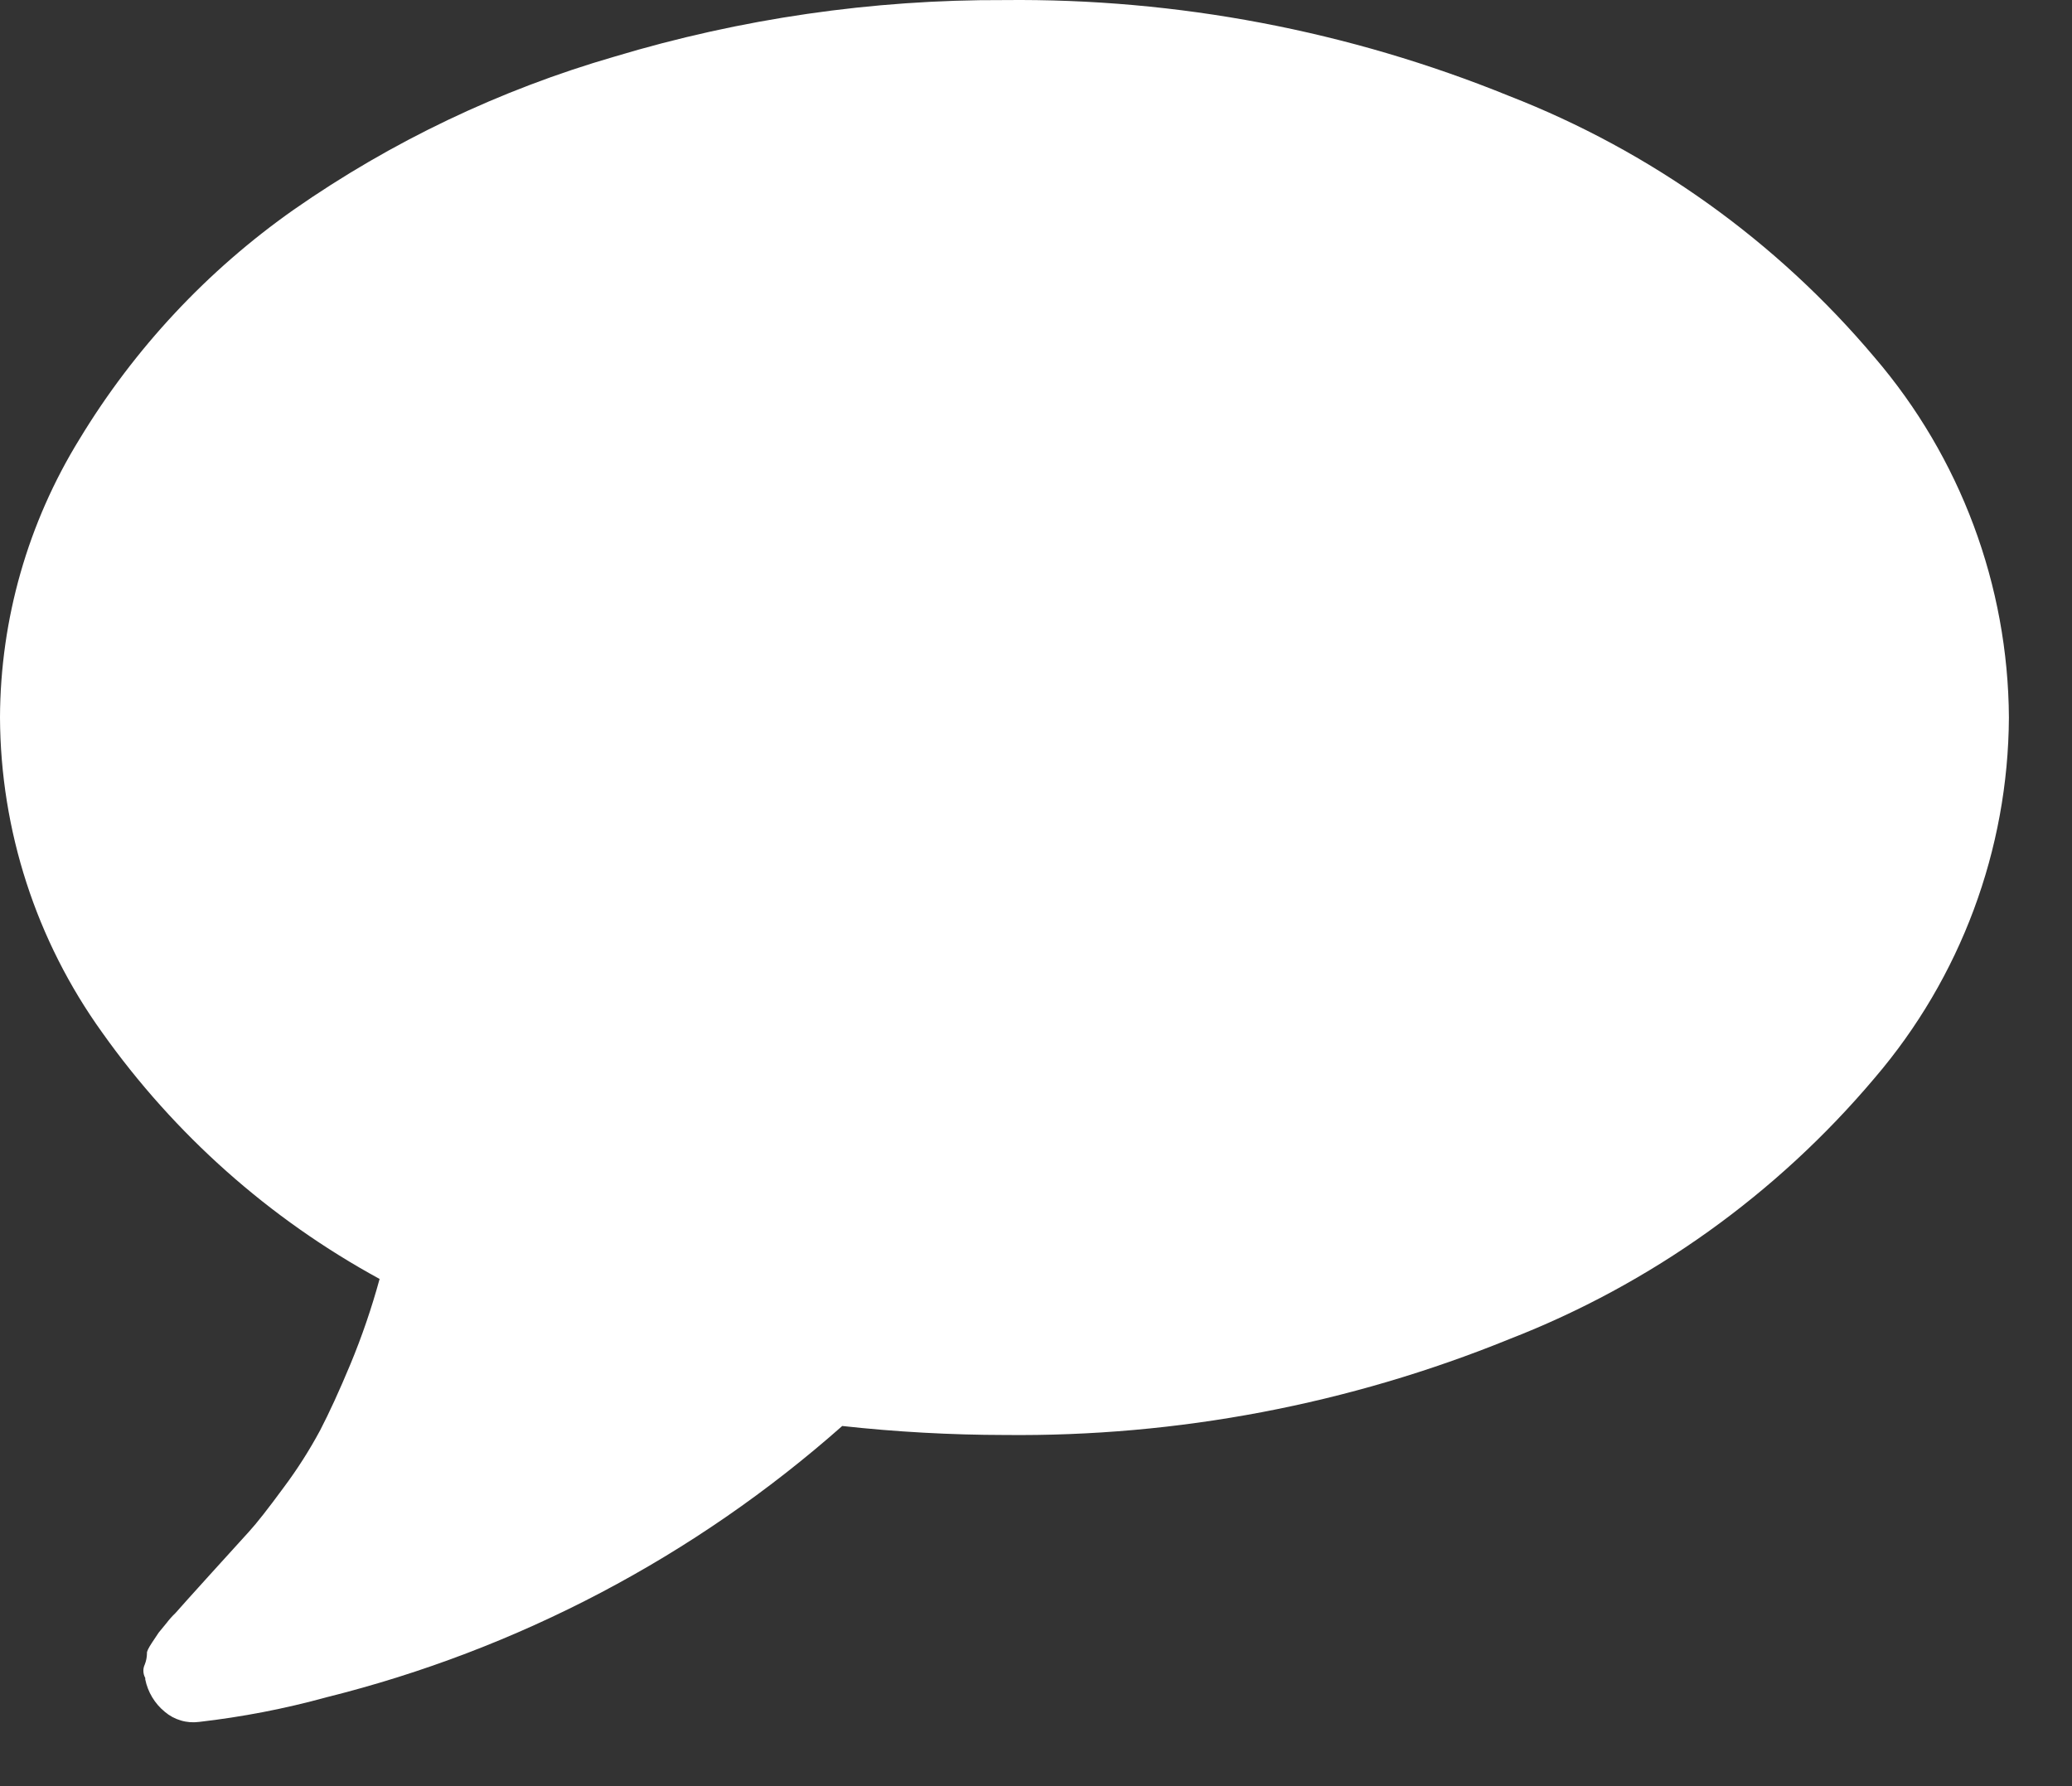 <svg width="29" height="25" viewBox="0 0 29 25" fill="none" xmlns="http://www.w3.org/2000/svg">
<rect x="0" y="0" width="29" height="25" fill="#333333" stroke="none"/>
<path d="M28.117 10.043C28.107 11.894 27.442 13.681 26.238 15.088C24.866 16.715 23.108 17.973 21.123 18.744C18.882 19.655 16.482 20.111 14.063 20.085C13.303 20.084 12.543 20.042 11.788 19.959C9.722 21.787 7.246 23.089 4.57 23.756C3.985 23.917 3.388 24.032 2.786 24.101C2.7 24.112 2.614 24.106 2.532 24.081C2.449 24.057 2.373 24.016 2.307 23.96C2.166 23.845 2.069 23.684 2.033 23.506V23.486C2.017 23.457 2.008 23.425 2.007 23.393C2.005 23.36 2.012 23.328 2.026 23.298C2.046 23.248 2.056 23.195 2.057 23.141C2.052 23.12 2.075 23.071 2.127 22.992L2.221 22.851L2.331 22.717C2.369 22.667 2.411 22.62 2.457 22.576C2.53 22.493 2.692 22.312 2.943 22.035L3.484 21.439C3.594 21.319 3.756 21.112 3.971 20.819C4.161 20.565 4.331 20.298 4.481 20.019C4.606 19.778 4.748 19.47 4.905 19.093C5.066 18.705 5.202 18.307 5.313 17.901C3.772 17.061 2.444 15.881 1.429 14.45C0.506 13.165 0.007 11.625 0 10.043C0.005 8.665 0.391 7.316 1.114 6.144C1.881 4.878 2.901 3.786 4.111 2.935C5.48 1.98 6.996 1.257 8.599 0.793C10.369 0.26 12.209 -0.007 14.058 0.001C16.477 -0.025 18.878 0.431 21.119 1.342C23.103 2.114 24.862 3.371 26.234 4.999C27.439 6.404 28.106 8.192 28.117 10.043Z" fill="white"/>
</svg>
